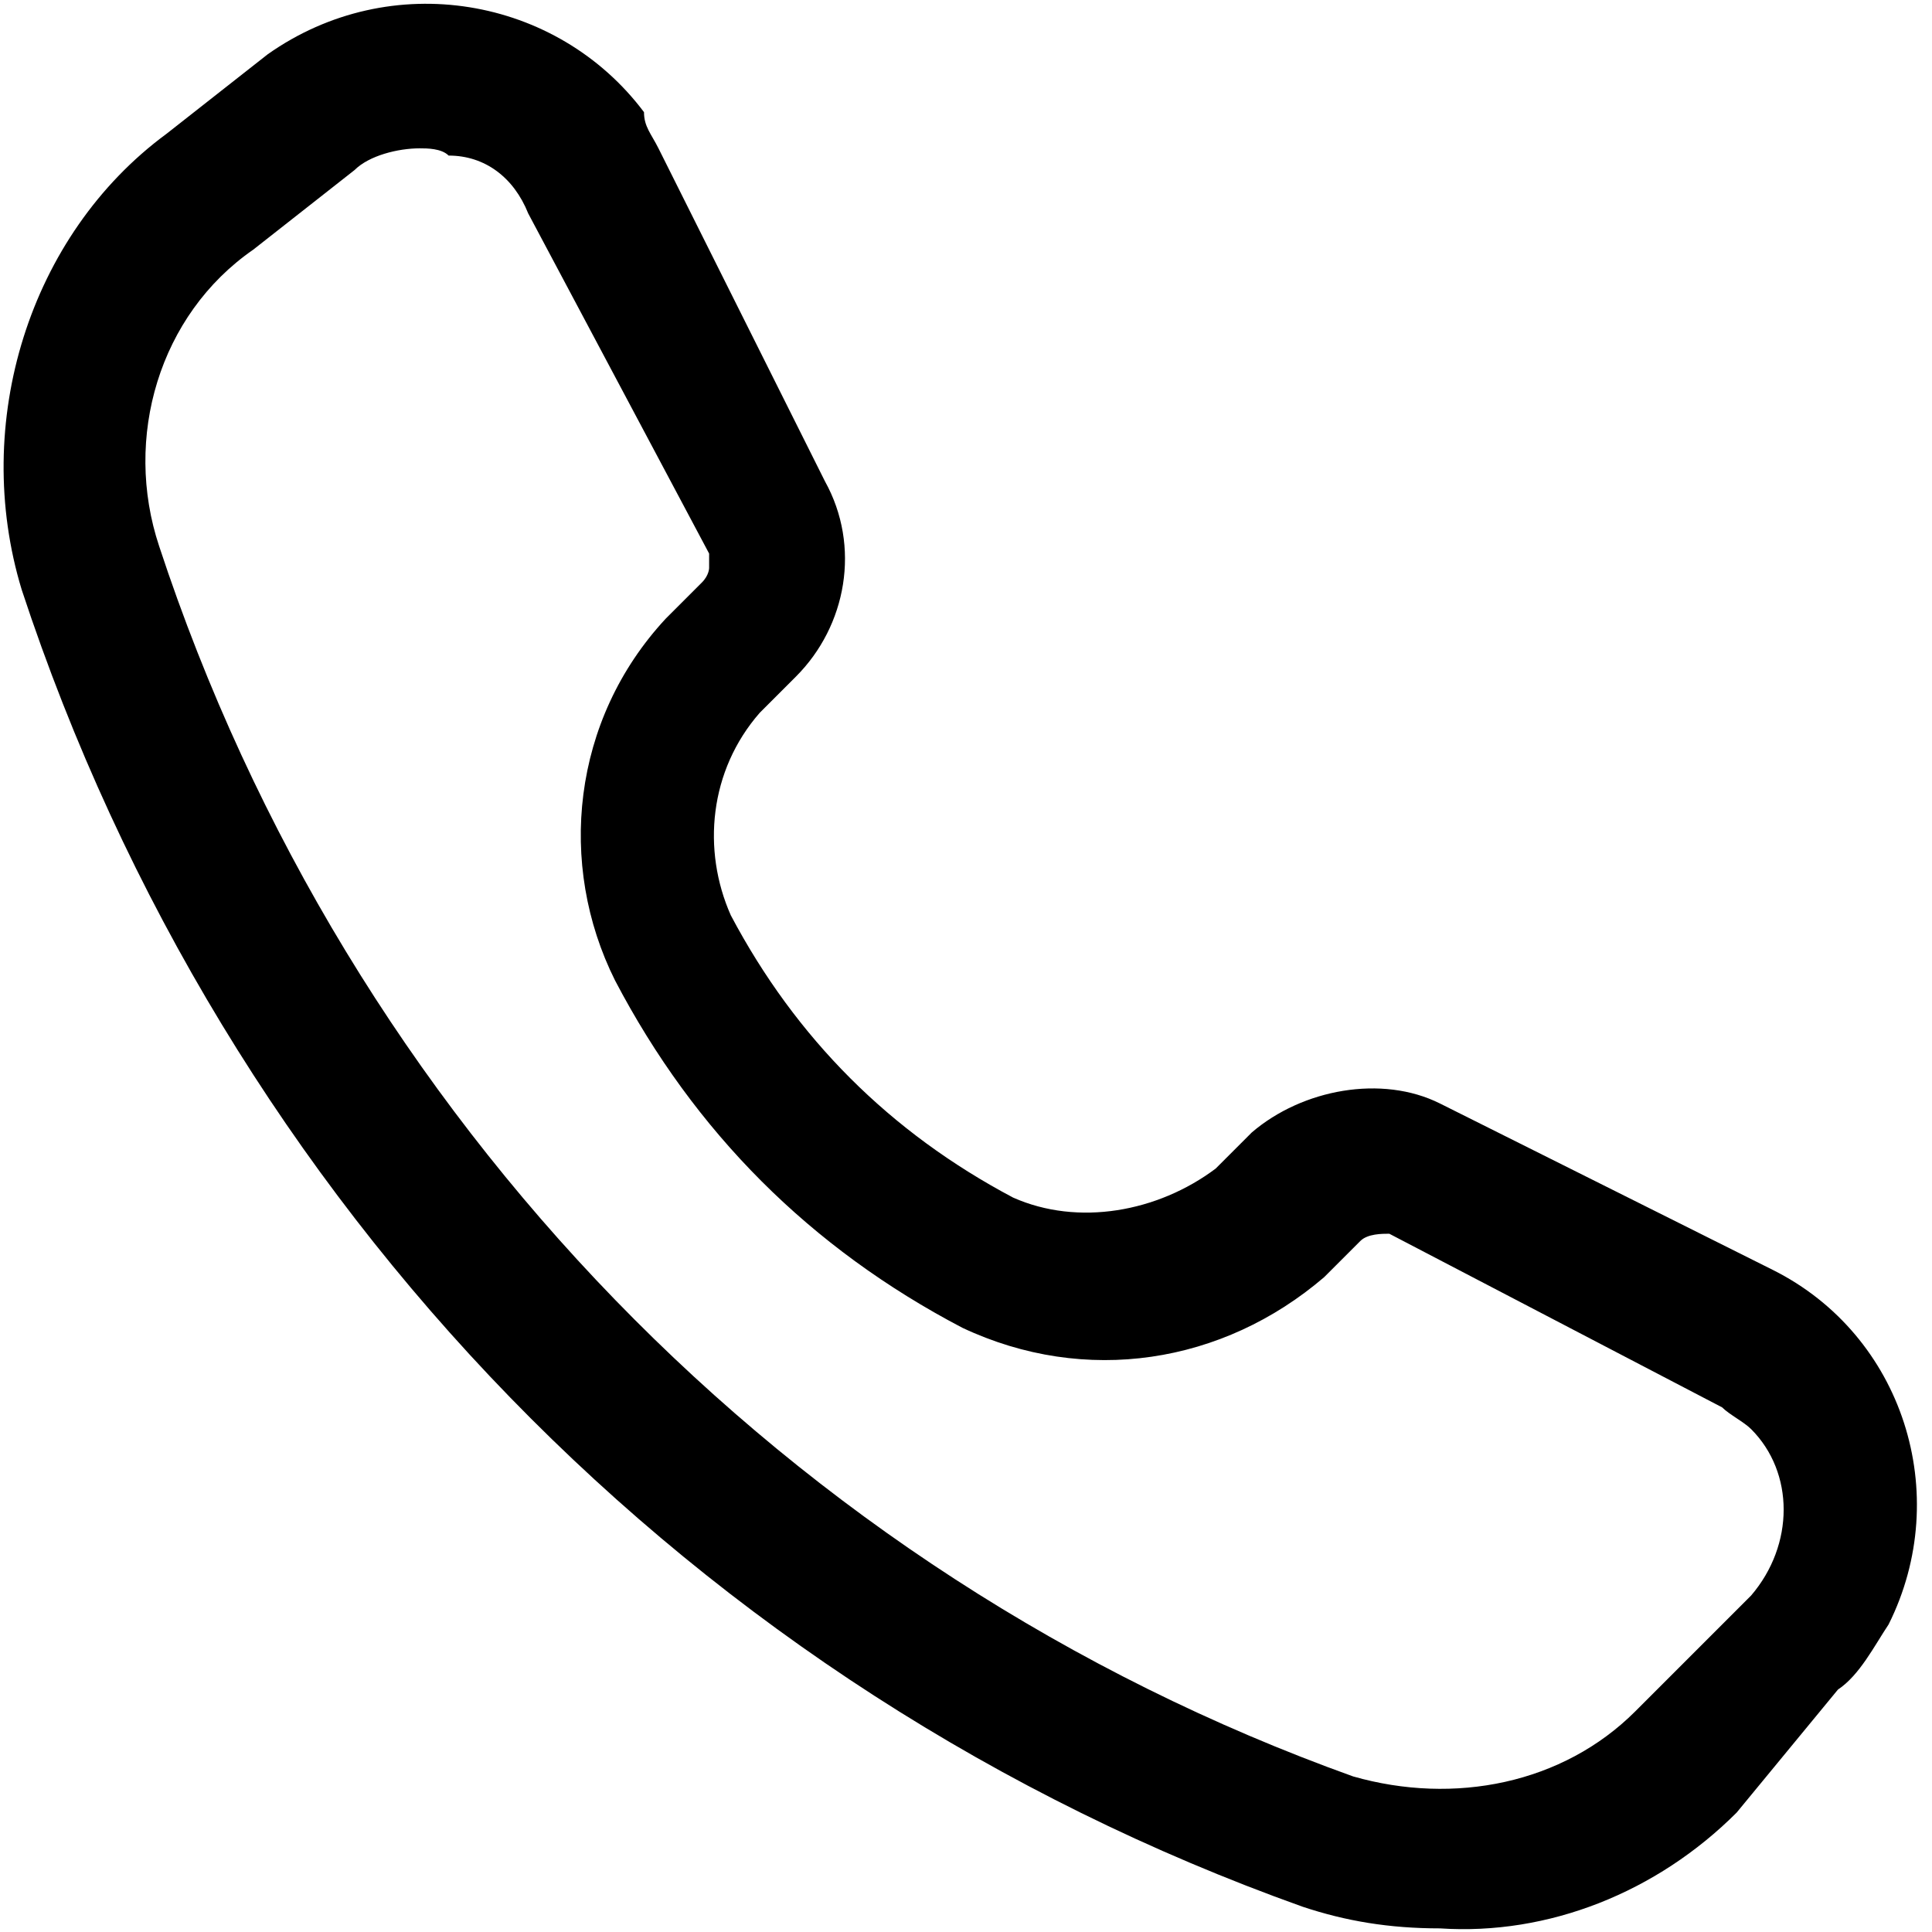 <?xml version="1.0" encoding="UTF-8"?> <svg xmlns="http://www.w3.org/2000/svg" xmlns:svgjs="http://svgjs.com/svgjs" xmlns:xlink="http://www.w3.org/1999/xlink" width="288" height="288"> <svg xmlns="http://www.w3.org/2000/svg" xmlns:svgjs="http://svgjs.com/svgjs" xmlns:xlink="http://www.w3.org/1999/xlink" width="288" height="288" viewBox="0 0 288 288"> <svg xmlns="http://www.w3.org/2000/svg" xmlns:svgjs="http://svgjs.com/svgjs" xmlns:xlink="http://www.w3.org/1999/xlink" width="288" height="288" viewBox="0 0 288 288"> <svg xmlns="http://www.w3.org/2000/svg" xmlns:svgjs="http://svgjs.com/svgjs" xmlns:xlink="http://www.w3.org/1999/xlink" width="288" height="288" viewBox="0 0 288 288"> <svg xmlns="http://www.w3.org/2000/svg" xmlns:svgjs="http://svgjs.com/svgjs" xmlns:xlink="http://www.w3.org/1999/xlink" width="288" height="288" viewBox="0 0 288 288"> <svg xmlns="http://www.w3.org/2000/svg" width="288" height="288" viewBox="0 0 26.7 26.6"> <path d="M19.9,26.6c-0.7,0-1.3-0.1-1.9-0.3c-8.4-3-14.9-9.7-17.7-18.2c-0.7-2.3,0.1-4.9,2-6.3l1.4-1.1 c1.7-1.2,4-0.8,5.2,0.8C8.9,1.7,9,1.8,9.1,2l2.3,4.6c0.5,0.9,0.3,2-0.4,2.7l-0.5,0.5c-0.7,0.8-0.8,1.9-0.4,2.8 c0.9,1.7,2.2,3,3.9,3.9c0.9,0.4,2,0.2,2.8-0.4l0.5-0.5c0.7-0.6,1.8-0.8,2.6-0.4l4.6,2.3c1.8,0.9,2.5,3.1,1.6,4.9 c-0.2,0.3-0.4,0.7-0.7,0.9L24,25C22.9,26.1,21.4,26.7,19.9,26.6z M5.8,2C5.5,2,5.1,2.1,4.9,2.3L3.5,3.4C2.2,4.3,1.7,6,2.2,7.5 c2.6,7.9,8.7,14.2,16.5,17c1.4,0.4,2.9,0.1,3.9-0.9l1.6-1.6c0.6-0.7,0.6-1.7,0-2.3c-0.1-0.1-0.3-0.2-0.4-0.3L19.2,17 c-0.1,0-0.3,0-0.4,0.1l-0.5,0.5c-1.4,1.2-3.3,1.5-5,0.7c-2.1-1.1-3.7-2.7-4.8-4.8c-0.8-1.6-0.6-3.6,0.7-5L9.7,8 c0.1-0.1,0.1-0.2,0.1-0.2c0-0.1,0-0.1,0-0.2L7.3,2.9C7.1,2.4,6.7,2.1,6.2,2.1C6.1,2,5.9,2,5.8,2z" class="colorfff svgShape color000 color3e536e color357074"></path> </svg> </svg> </svg> </svg> </svg> </svg> 